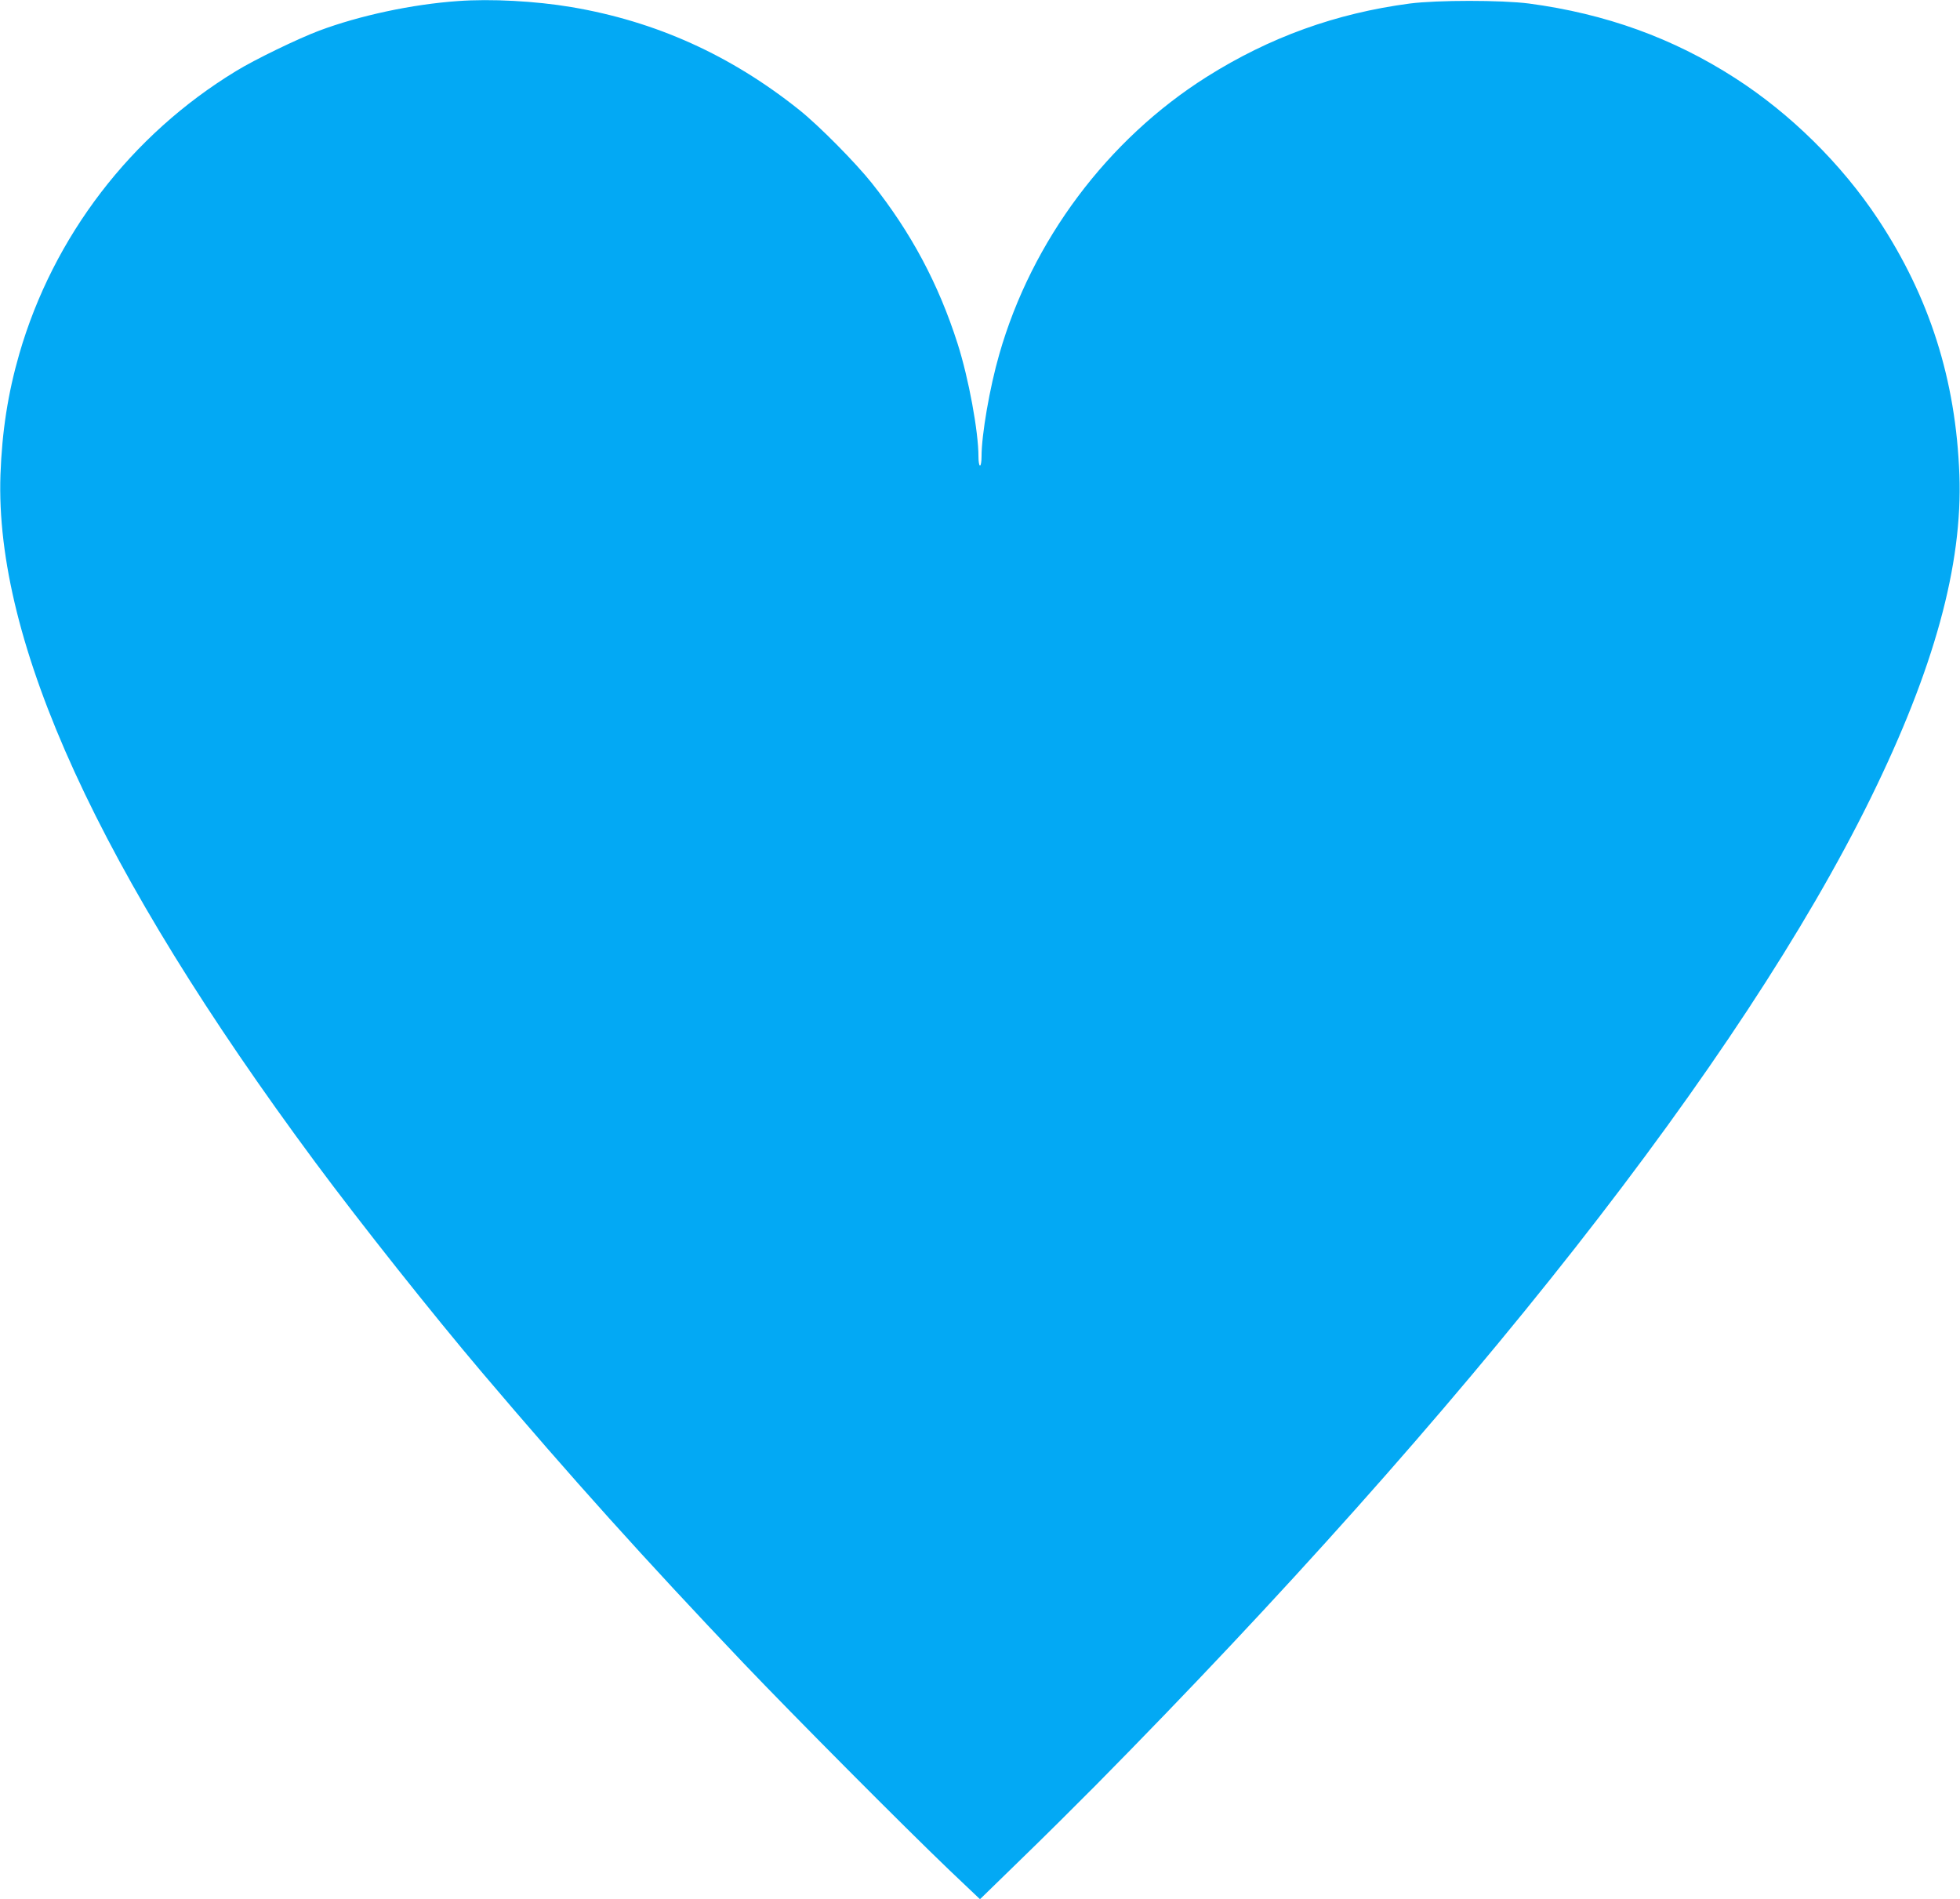 <?xml version="1.0" standalone="no"?>
<!DOCTYPE svg PUBLIC "-//W3C//DTD SVG 20010904//EN"
 "http://www.w3.org/TR/2001/REC-SVG-20010904/DTD/svg10.dtd">
<svg version="1.0" xmlns="http://www.w3.org/2000/svg"
 width="1280pt" height="1240pt" viewBox="0 0 1280 1240"
 preserveAspectRatio="xMidYMid meet">
<g transform="translate(0,1240) scale(0.1,-0.1)"
fill="#03a9f4" stroke="none">
<path d="M2990 12393 c-298 -21 -640 -94 -905 -193 -138 -52 -420 -188 -545
-265 -685 -417 -1192 -1079 -1414 -1846 -74 -256 -113 -507 -123 -789 -38
-1095 644 -2585 2056 -4490 299 -403 765 -990 1087 -1370 594 -700 1060 -1217
1709 -1900 326 -342 1048 -1068 1347 -1354 l198 -188 267 260 c148 143 367
361 489 484 2438 2468 4220 4737 5059 6443 416 846 603 1527 581 2115 -23 620
-195 1161 -532 1670 -237 358 -571 688 -934 921 -404 260 -843 419 -1345 486
-179 23 -598 23 -778 0 -484 -64 -915 -220 -1325 -478 -649 -409 -1144 -1071
-1356 -1812 -63 -218 -116 -527 -116 -669 0 -32 -4 -58 -10 -58 -6 0 -10 26
-10 58 0 164 -64 511 -136 737 -125 392 -305 728 -561 1050 -107 134 -344 374
-473 477 -448 358 -938 579 -1490 672 -232 39 -524 55 -740 39z"/>
</g>
</svg>
